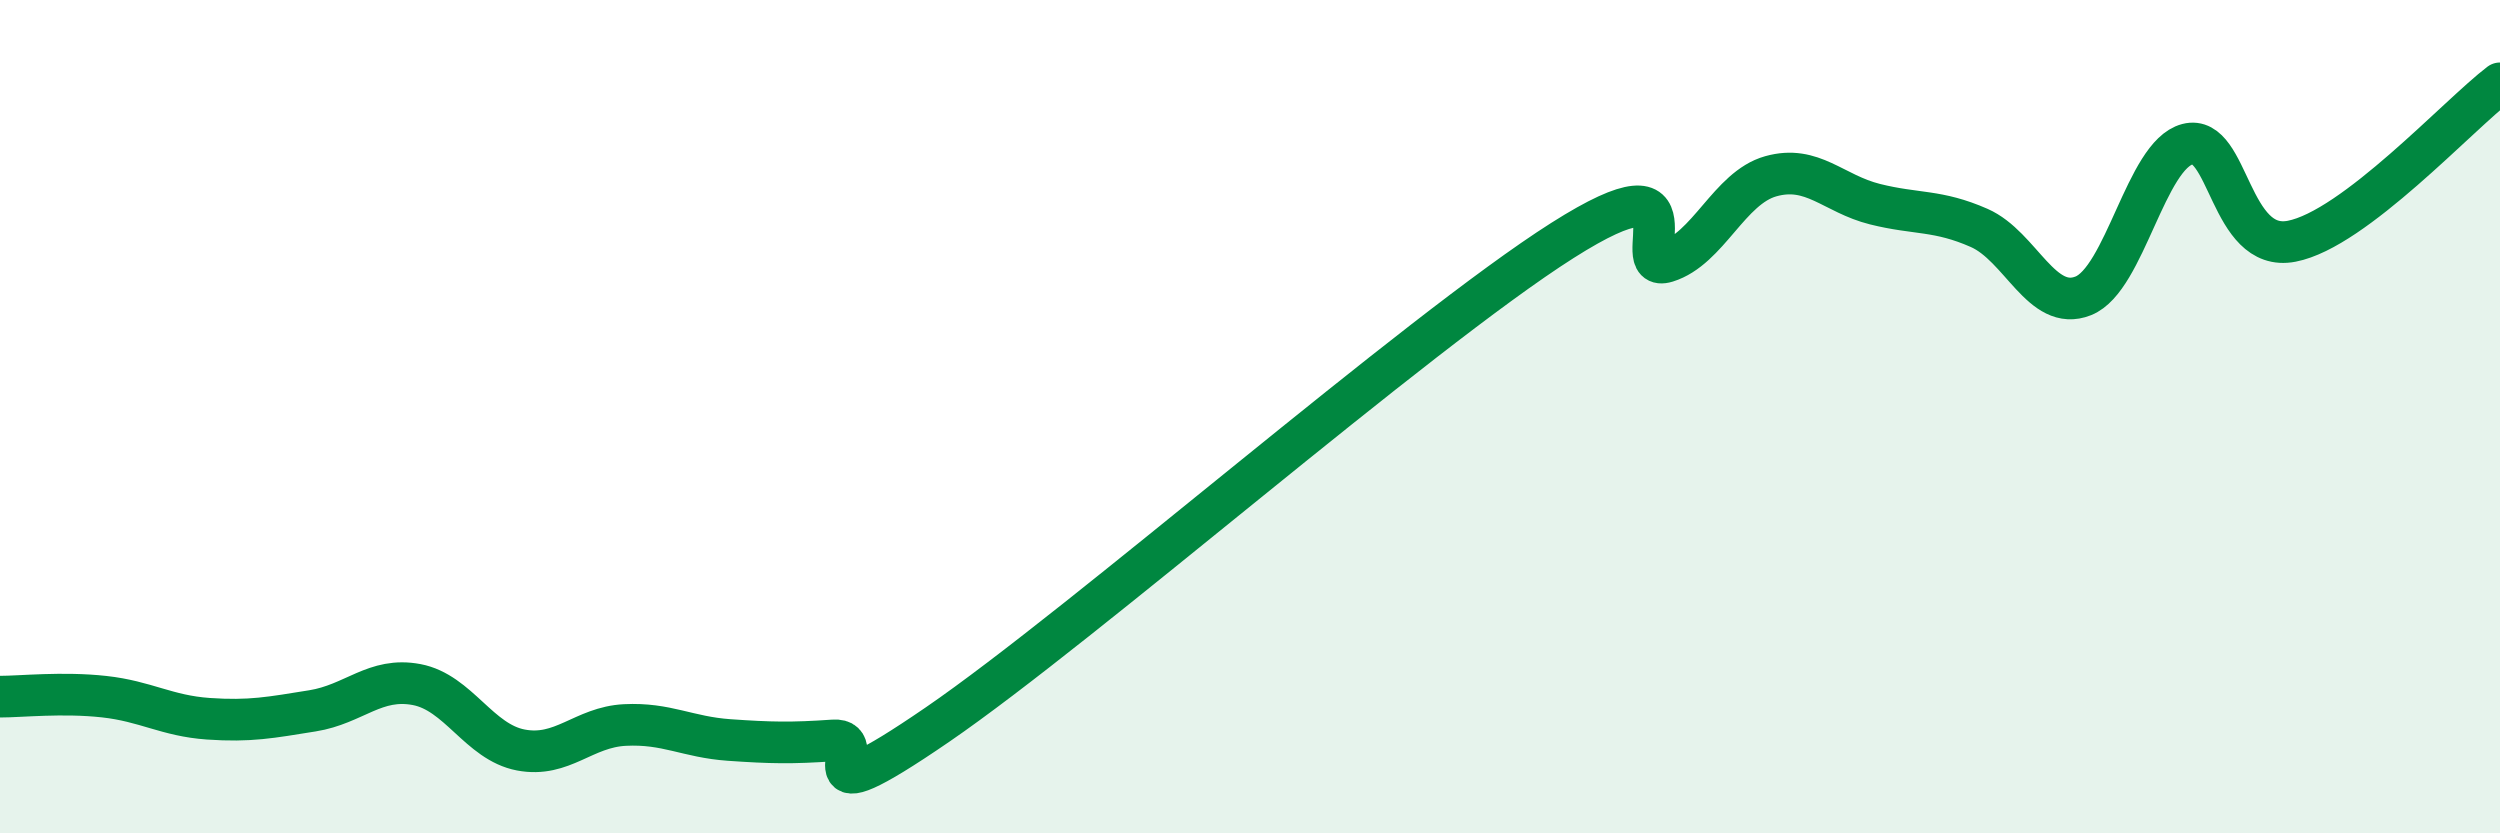 
    <svg width="60" height="20" viewBox="0 0 60 20" xmlns="http://www.w3.org/2000/svg">
      <path
        d="M 0,16.72 C 0.5,16.72 1.5,16.61 2.5,16.72 C 3.5,16.83 4,17.18 5,17.25 C 6,17.32 6.5,17.22 7.5,17.06 C 8.5,16.9 9,16.24 10,16.43 C 11,16.62 11.5,17.81 12.5,18 C 13.5,18.19 14,17.45 15,17.4 C 16,17.35 16.5,17.69 17.5,17.76 C 18.5,17.83 19,17.84 20,17.77 C 21,17.7 19,19.79 22.5,17.39 C 26,14.99 34,7.99 37.5,5.77 C 41,3.55 39,6.59 40,6.28 C 41,5.97 41.5,4.51 42.5,4.23 C 43.5,3.95 44,4.65 45,4.9 C 46,5.15 46.5,5.03 47.5,5.47 C 48.5,5.91 49,7.5 50,7.1 C 51,6.7 51.5,3.72 52.5,3.46 C 53.5,3.2 53.5,6.08 55,5.79 C 56.5,5.5 59,2.76 60,2L60 20L0 20Z"
        fill="#008740"
        opacity="0.1"
        stroke-linecap="round"
        stroke-linejoin="round"
      />
      <path
        d="M 0,16.72 C 0.5,16.72 1.5,16.61 2.5,16.72 C 3.5,16.83 4,17.18 5,17.25 C 6,17.32 6.5,17.22 7.5,17.06 C 8.5,16.9 9,16.24 10,16.43 C 11,16.62 11.5,17.81 12.5,18 C 13.5,18.19 14,17.45 15,17.4 C 16,17.35 16.5,17.69 17.5,17.76 C 18.5,17.83 19,17.84 20,17.77 C 21,17.7 19,19.79 22.5,17.39 C 26,14.99 34,7.99 37.5,5.77 C 41,3.55 39,6.59 40,6.28 C 41,5.97 41.5,4.51 42.5,4.23 C 43.5,3.95 44,4.65 45,4.9 C 46,5.15 46.5,5.03 47.5,5.47 C 48.5,5.91 49,7.5 50,7.1 C 51,6.7 51.5,3.72 52.5,3.46 C 53.5,3.2 53.5,6.08 55,5.79 C 56.5,5.5 59,2.76 60,2"
        stroke="#008740"
        stroke-width="1"
        fill="none"
        stroke-linecap="round"
        stroke-linejoin="round"
      />
    </svg>
  